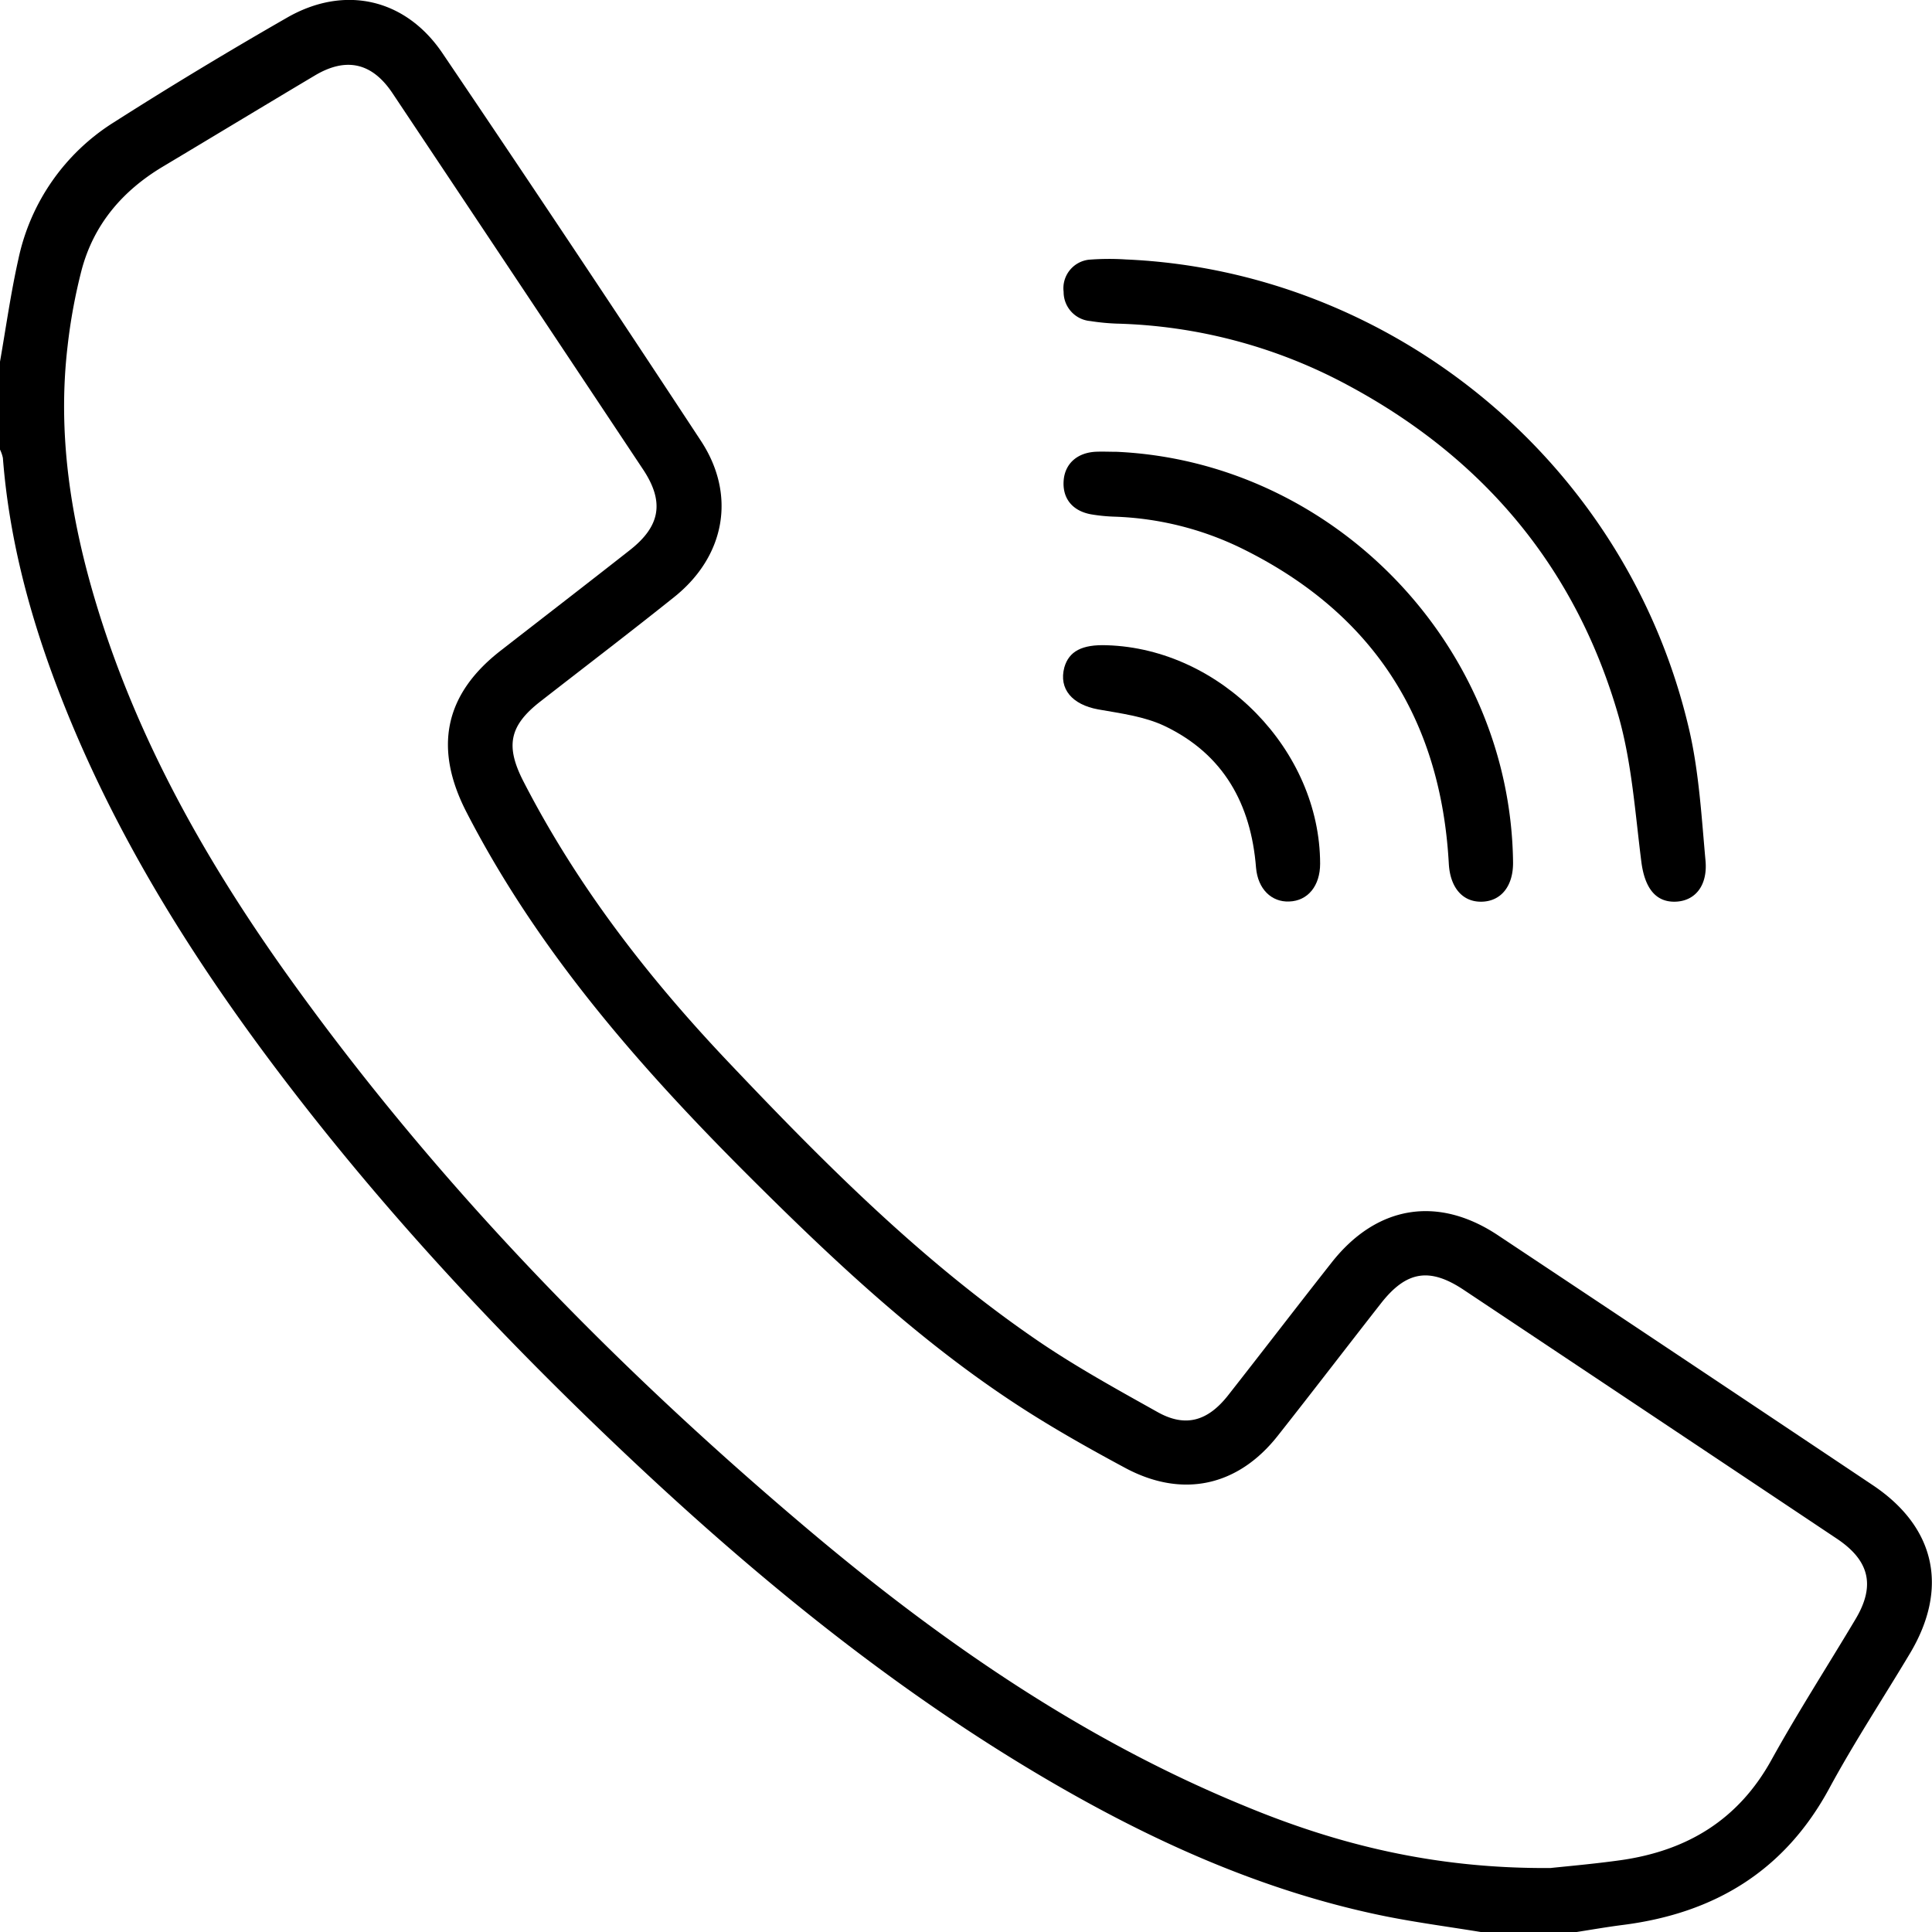 <?xml version="1.0" encoding="UTF-8"?><svg id="Layer_2" data-name="Layer 2" xmlns="http://www.w3.org/2000/svg" viewBox="0 0 408.77 408.85"><path d="M755.62,556.53c-7.31-1.21-14.68-2.15-21.93-3.67-25.11-5.28-48.18-15.71-70.2-28.6-32.55-19.06-61.57-42.77-88.92-68.58-24.32-22.95-47.26-47.21-67.91-73.54-21.75-27.74-40.79-57.12-53.21-90.36-5.7-15.24-9.74-30.91-11-47.21a7.68,7.68,0,0,0-.64-1.83V224.38c1.28-7.3,2.3-14.65,3.92-21.87a45.16,45.16,0,0,1,20.28-29c12-7.65,24.2-15,36.52-22.07,12.13-7,25.07-4.13,32.93,7.5q27.6,40.81,54.67,82c7.55,11.47,5.13,24.45-5.64,33.06-9.35,7.48-18.88,14.74-28.32,22.1-6.62,5.15-7.41,9.46-3.57,16.93,11.31,22,26.22,41.27,43.12,59.12,20.33,21.46,41.16,42.44,65.69,59.2,8.11,5.53,16.76,10.29,25.34,15.09,5.86,3.29,10.61,2,15-3.63,7.31-9.31,14.51-18.71,21.83-28,9.5-12.08,22.45-14.24,35.17-5.79q39.72,26.39,79.33,52.89c13.29,8.89,16.11,21.81,7.86,35.61-5.66,9.47-11.74,18.71-17,28.42-9.45,17.55-24.29,26.51-43.61,29-3.55.45-7.06,1.07-10.59,1.62Zm14.29-13.62c3.25-.35,9.08-.85,14.87-1.66,14-2,24.84-8.51,31.86-21.21,5.6-10.12,11.87-19.85,17.79-29.78,4.21-7.05,3-12.36-3.91-17q-39.46-26.35-79-52.68c-7.22-4.8-12.14-4-17.52,2.89-7.3,9.32-14.49,18.72-21.82,28-8.48,10.75-20.25,13.25-32.29,6.78-6.31-3.39-12.59-6.9-18.68-10.68-21.86-13.55-40.61-30.89-58.76-48.9-24-23.78-46.29-48.82-61.92-79.17-6.9-13.41-4.78-24.8,7.19-34.12,9.14-7.11,18.3-14.17,27.4-21.32,6.45-5.07,7.32-10.18,2.82-17q-26.49-39.85-53.06-79.67-6.46-9.67-16.42-3.74c-10.73,6.39-21.42,12.86-32.14,19.27-8.59,5.13-14.69,12.29-17.24,22a116.47,116.47,0,0,0-2.94,16c-2.18,18.54.66,36.6,6,54.32,8.76,29.1,23.58,55.16,41.17,79.67,31.2,43.48,68.29,81.52,109.07,116,28.13,23.79,58.22,44.66,92.53,58.76C724.9,538,745.57,543.1,769.91,542.91Z" transform="translate(-441.84 -147.68)"/><path d="M680.12,202.58c55.8,2.44,106.1,42.54,119.22,99.95,2,8.88,2.52,18.13,3.35,27.24.49,5.36-2.27,8.62-6.49,8.69s-6.41-3.13-7.09-8.48c-1.3-10.25-2-20.75-4.77-30.61-9-31.48-28.57-54.79-57.38-70.22a109,109,0,0,0-48.86-13,47.13,47.13,0,0,1-5.56-.54,6.17,6.17,0,0,1-5.66-6.18,6.08,6.08,0,0,1,5.32-6.8A55,55,0,0,1,680.12,202.58Z" transform="translate(-441.84 -147.68)"/><path d="M678.08,243.27c45.86,2.09,83.33,40.79,83.89,86.83.06,5-2.49,8.25-6.59,8.36s-6.71-3-7-8c-1.69-30.88-16.27-53.31-44.1-66.89A66.25,66.25,0,0,0,677.77,257a37,37,0,0,1-5.15-.51c-4-.76-6.07-3.49-5.72-7.29.33-3.47,2.9-5.75,6.8-5.94C675.16,243.2,676.62,243.27,678.08,243.27Z" transform="translate(-441.84 -147.68)"/><path d="M676.06,284.2c24.11.76,45.06,22.24,45.09,46.22,0,4.69-2.6,7.88-6.56,8-3.69.15-6.61-2.59-7-7.16-1.06-13.49-6.9-24-19.27-29.94-4.3-2.06-9.36-2.7-14.15-3.55-5.45-1-8.36-4.3-7.14-8.88C668,285.49,670.75,284,676.06,284.2Z" transform="translate(-441.84 -147.68)"/></svg>